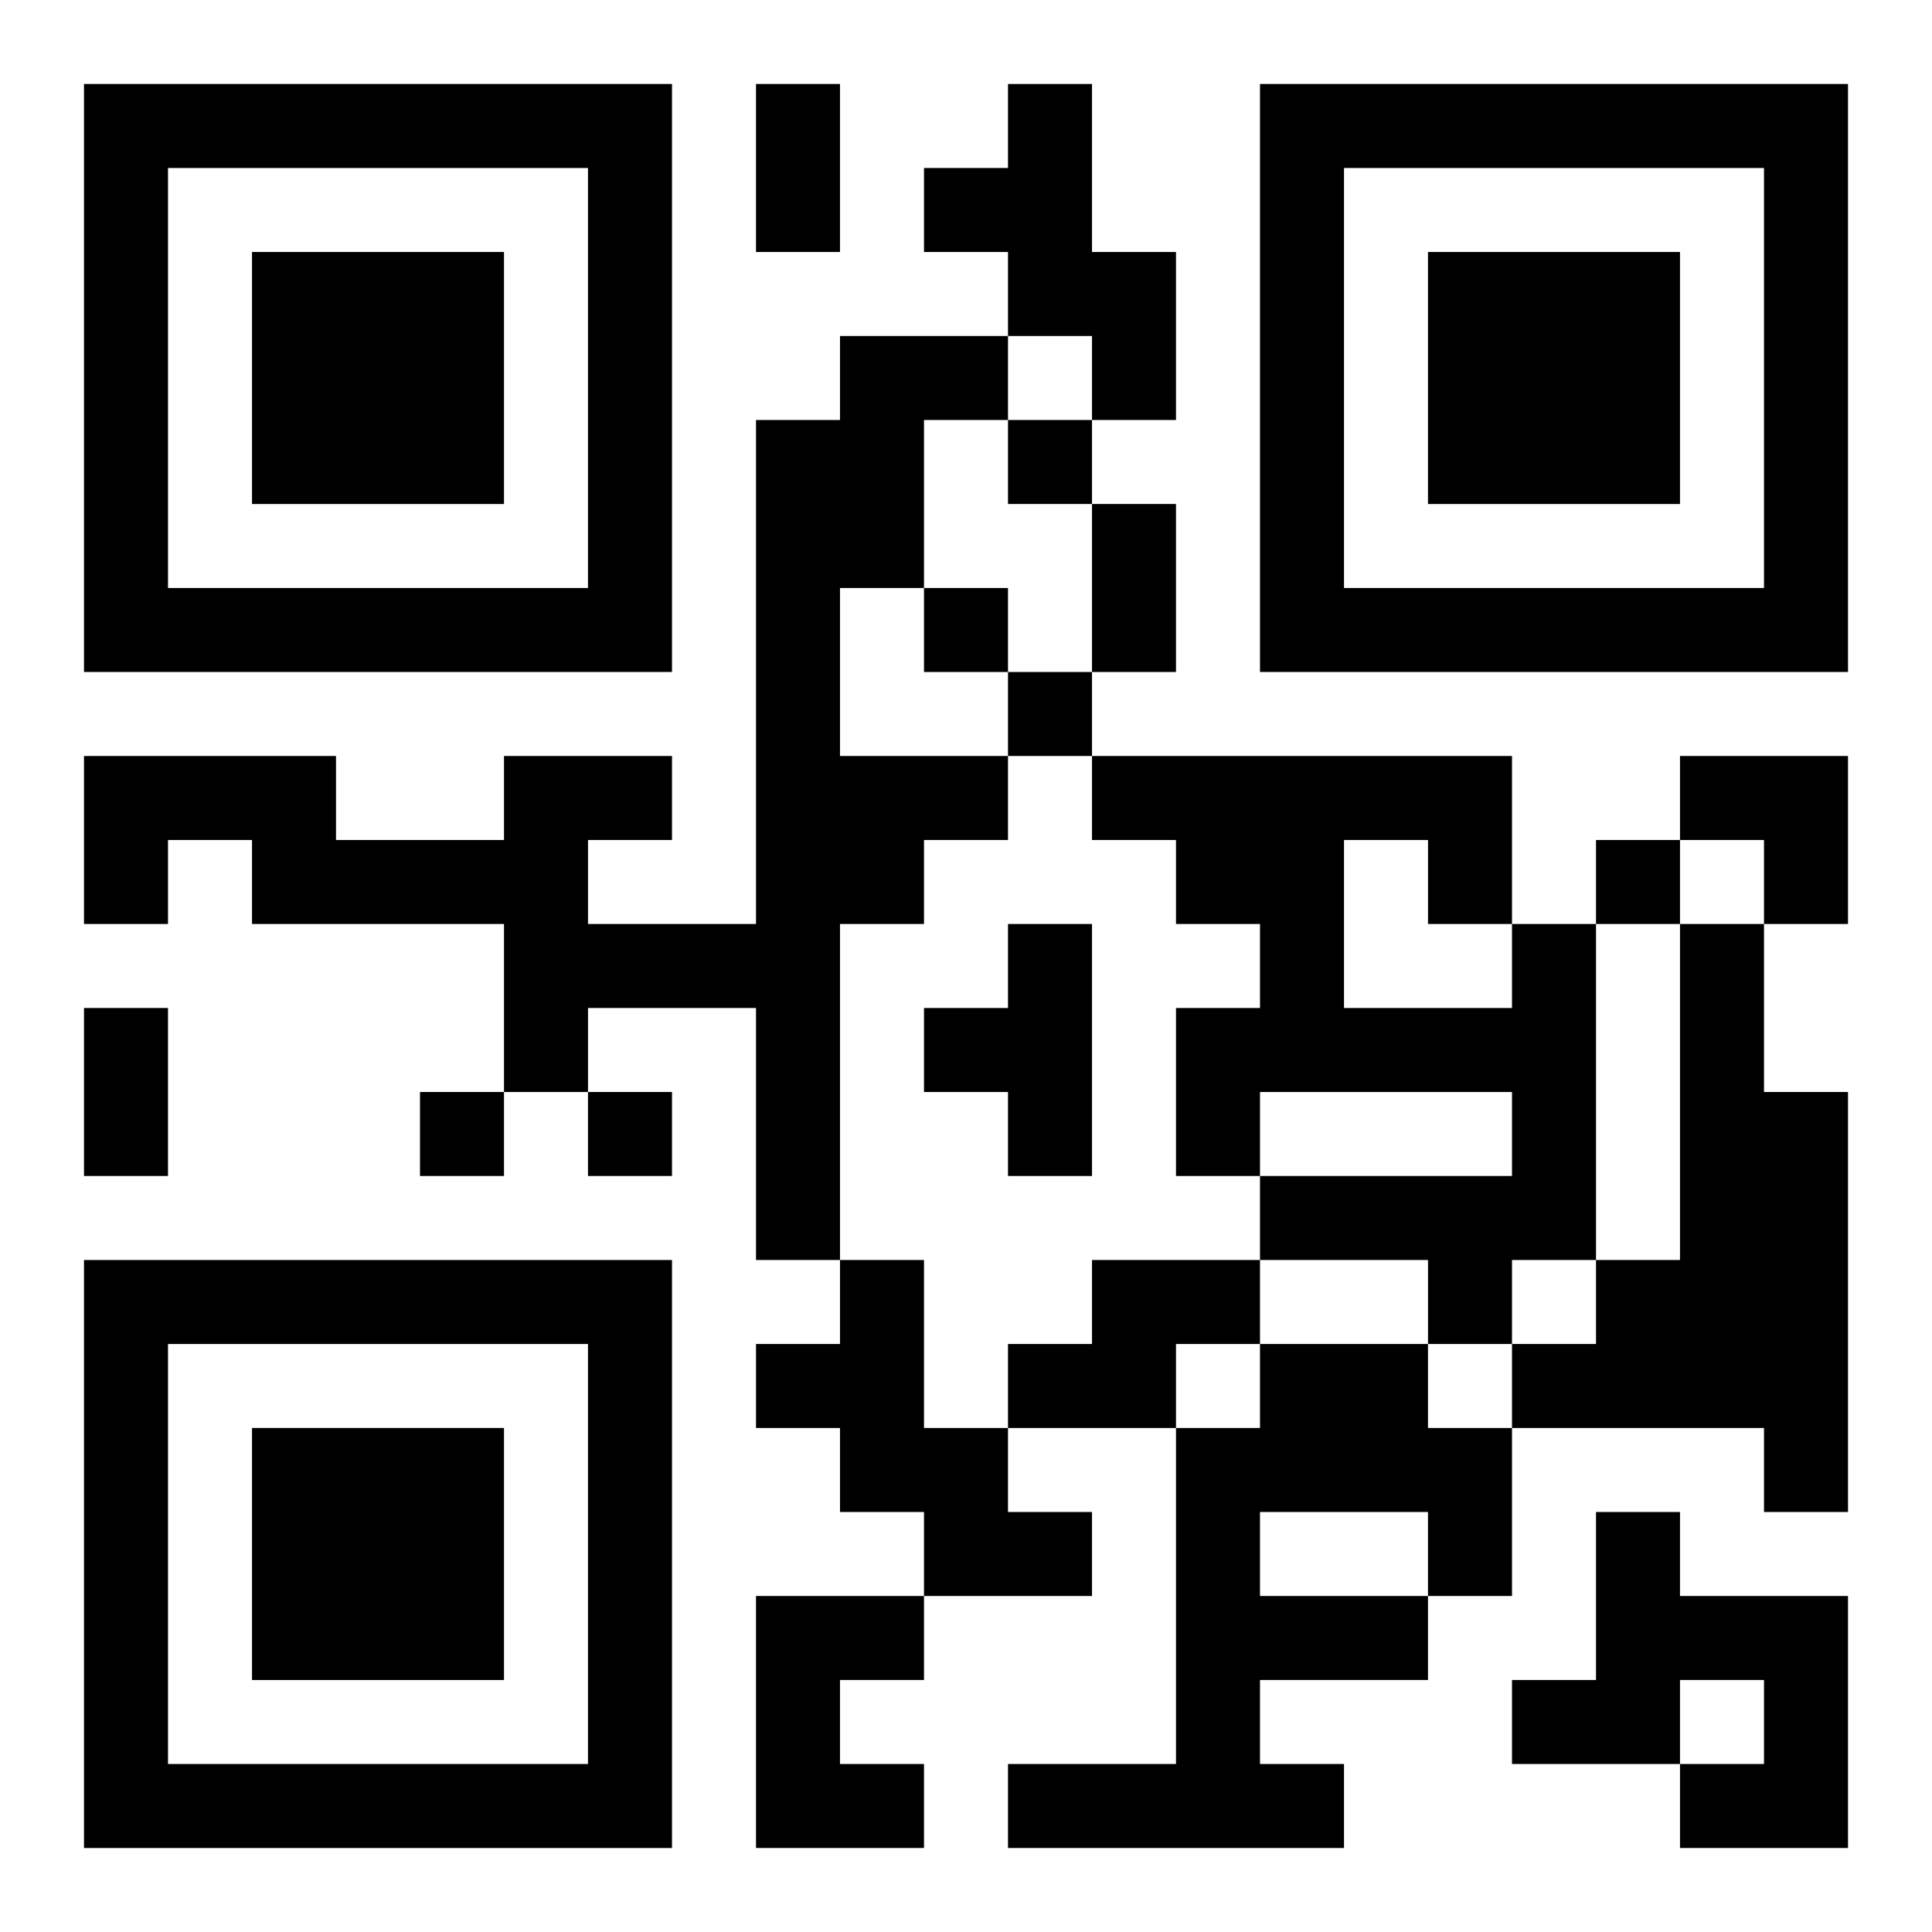 <?xml version="1.0" encoding="UTF-8"?>
<svg width="250" height="250" baseProfile="full" version="1.1" viewBox="-1 -1 23 23" xmlns="http://www.w3.org/2000/svg" xmlns:xlink="http://www.w3.org/1999/xlink"><symbol id="a"><path d="m0 7v7h7v-7h-7zm1 1h5v5h-5v-5zm1 1v3h3v-3h-3z"/></symbol><use y="-7" xlink:href="#a"/><use y="7" xlink:href="#a"/><use x="14" y="-7" xlink:href="#a"/><path d="m11 0h1v2h1v2h-1v-1h-1v-1h-1v-1h1v-1m-2 3h2v1h-1v2h-1v2h2v1h-1v1h-1v4h-1v-3h-2v1h-1v-2h-3v-1h-1v1h-1v-2h3v1h2v-1h2v1h-1v1h2v-6h1v-1m2 7h1v3h-1v-1h-1v-1h1v-1m6 0h1v4h-1v1h-1v-1h-2v-1h3v-1h-3v1h-1v-2h1v-1h-1v-1h-1v-1h5v2m-2-1v2h2v-1h-1v-1h-1m4 1h1v2h1v5h-1v-1h-3v-1h1v-1h1v-4m-10 4h1v2h1v1h1v1h-2v-1h-1v-1h-1v-1h1v-1m3 0h2v1h-1v1h-2v-1h1v-1m2 1h2v1h1v2h-1v1h-2v1h1v1h-4v-1h2v-4h1v-1m0 2v1h2v-1h-2m4 0h1v1h2v3h-2v-1h1v-1h-1v1h-2v-1h1v-2m-10 1h2v1h-1v1h1v1h-2v-3m3-14v1h1v-1h-1m-1 2v1h1v-1h-1m1 1v1h1v-1h-1m7 2v1h1v-1h-1m-14 3v1h1v-1h-1m2 0v1h1v-1h-1m2-12h1v2h-1v-2m4 5h1v2h-1v-2m-12 6h1v2h-1v-2m19-3h2v2h-1v-1h-1z"/></svg>
